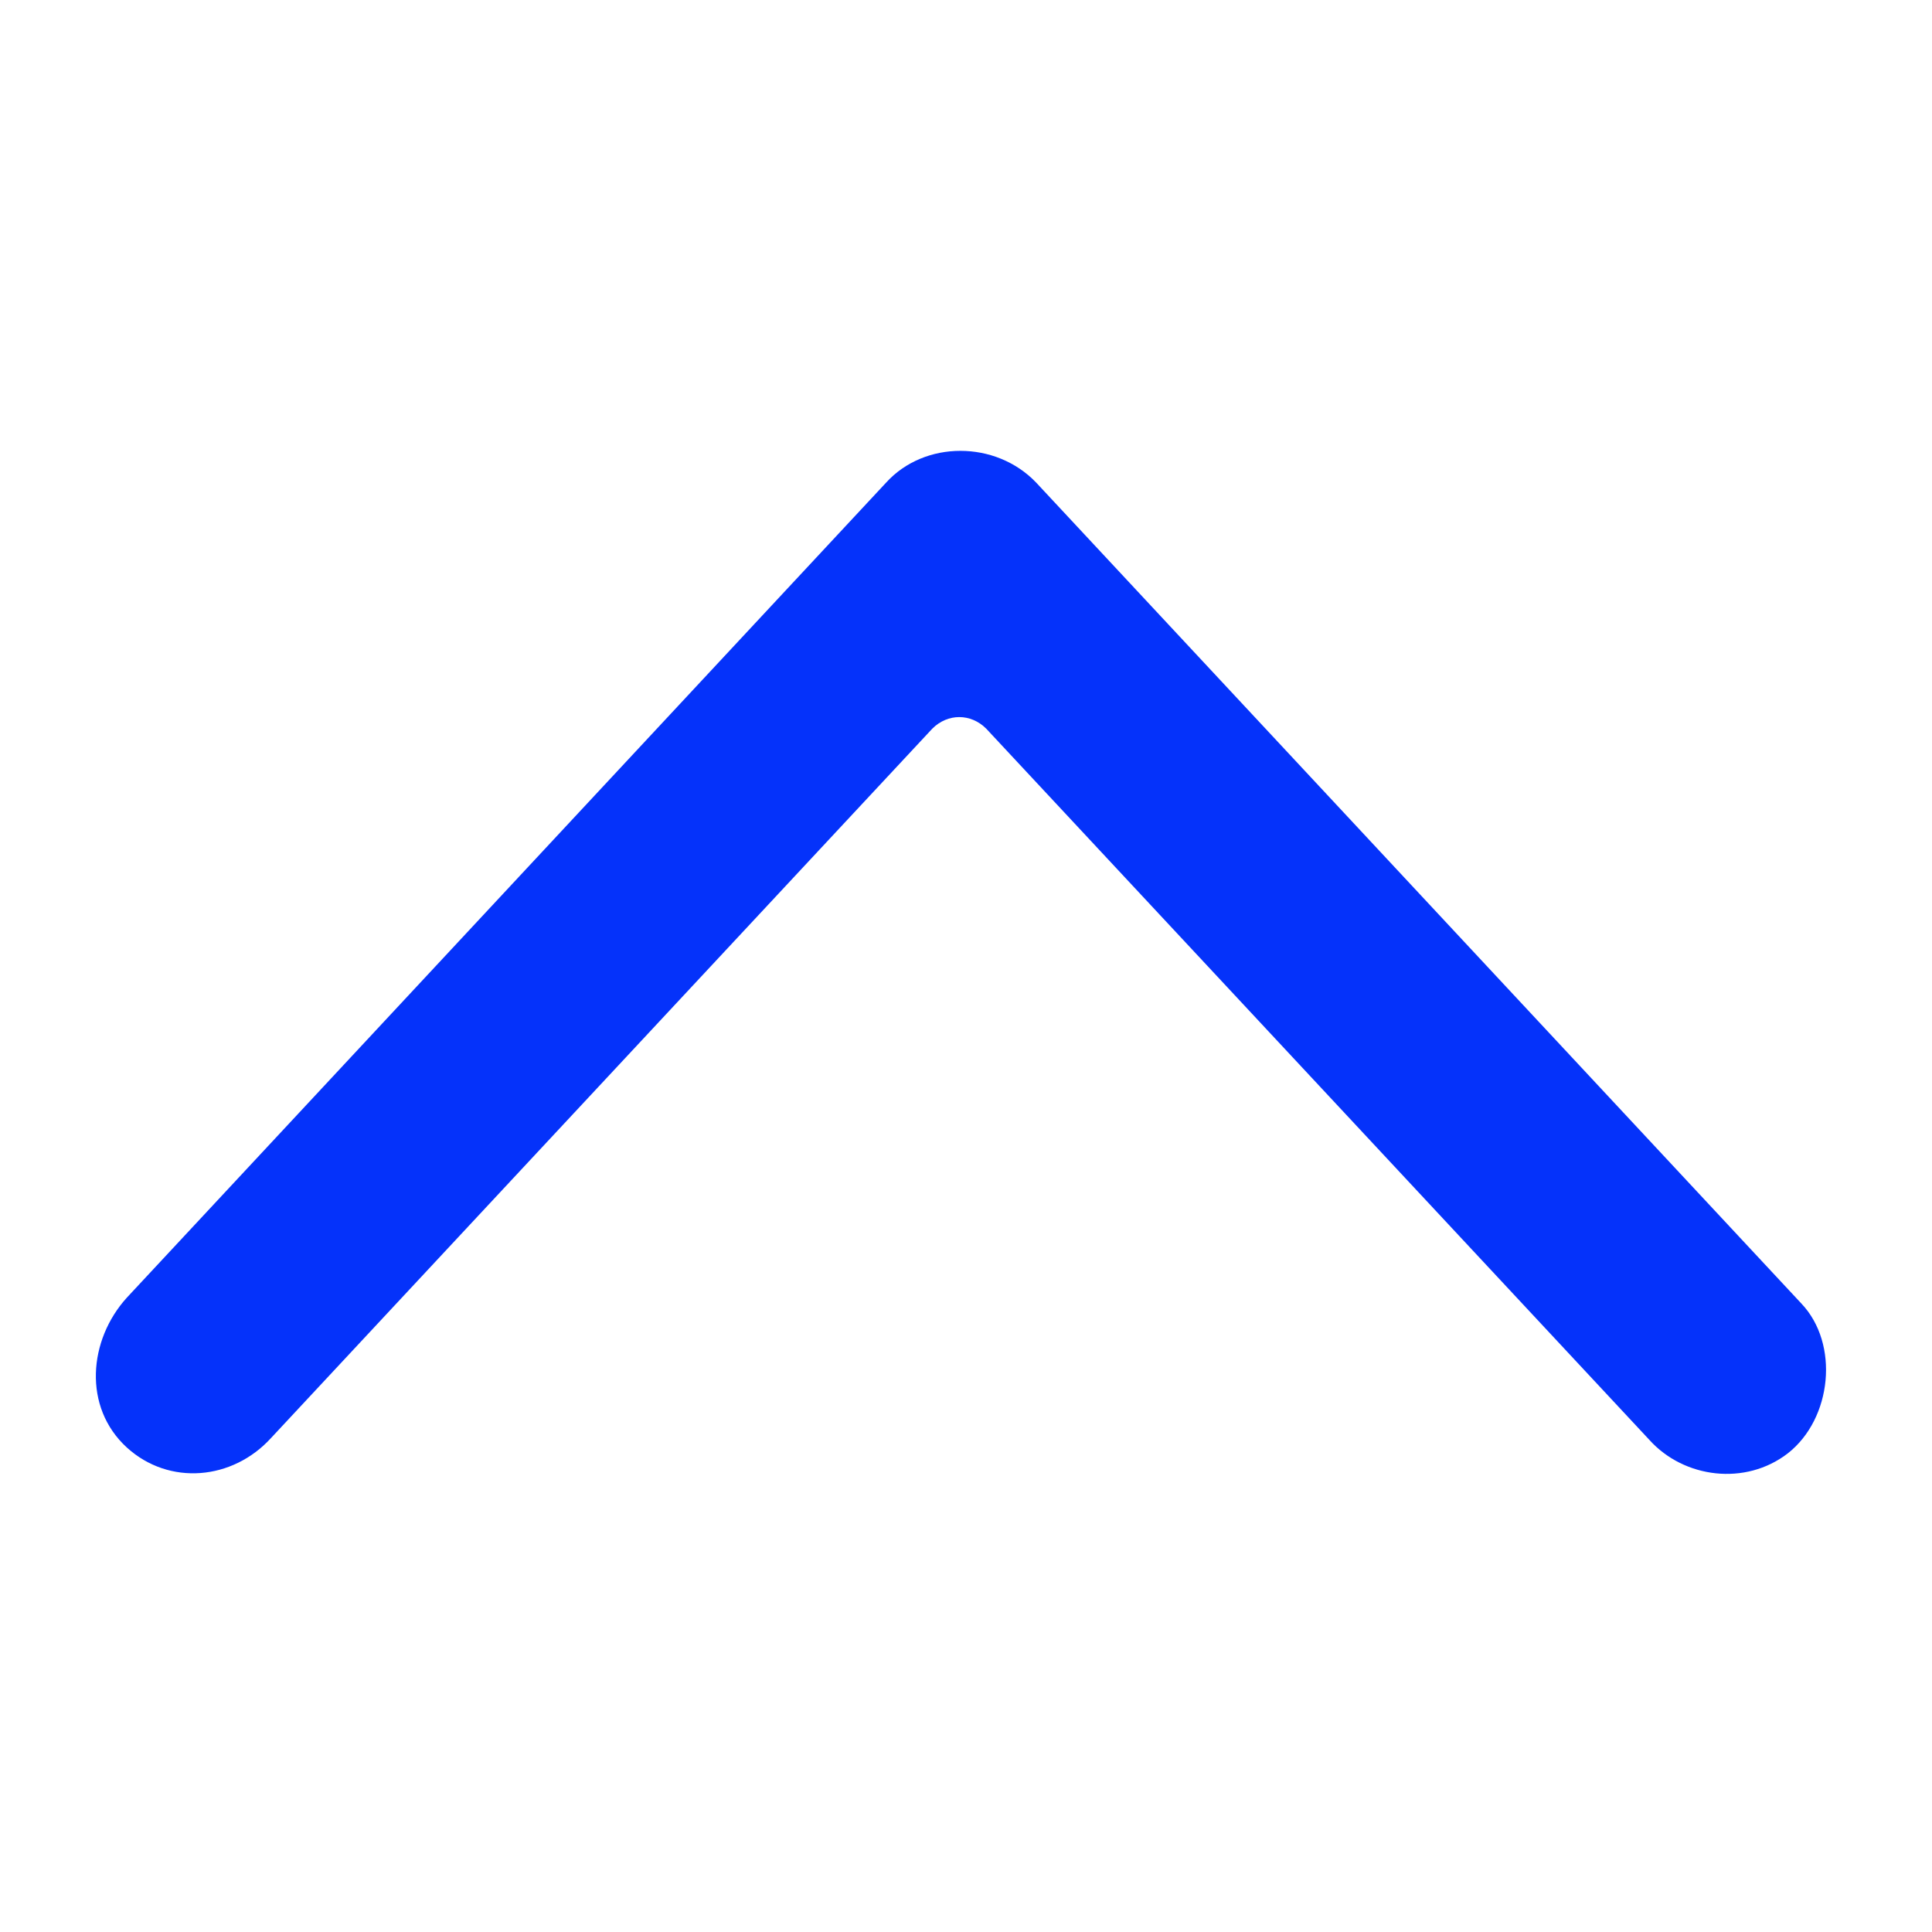 <svg width="134" height="134" viewBox="0 0 134 134" fill="none" xmlns="http://www.w3.org/2000/svg">
<path d="M124.932 90.401L71.864 33.469C69.062 30.537 64.129 30.537 61.463 33.469L8.801 89.999C6.135 92.932 5.734 97.598 8.801 100.4C11.734 103.067 16.135 102.666 18.802 99.734L64.665 50.536C65.733 49.469 67.332 49.469 68.4 50.536L114.4 99.87C116.801 102.536 121.067 103.068 123.999 100.802C127.067 98.401 127.598 93.198 124.932 90.401Z" fill="#0532FA"/>
</svg>
